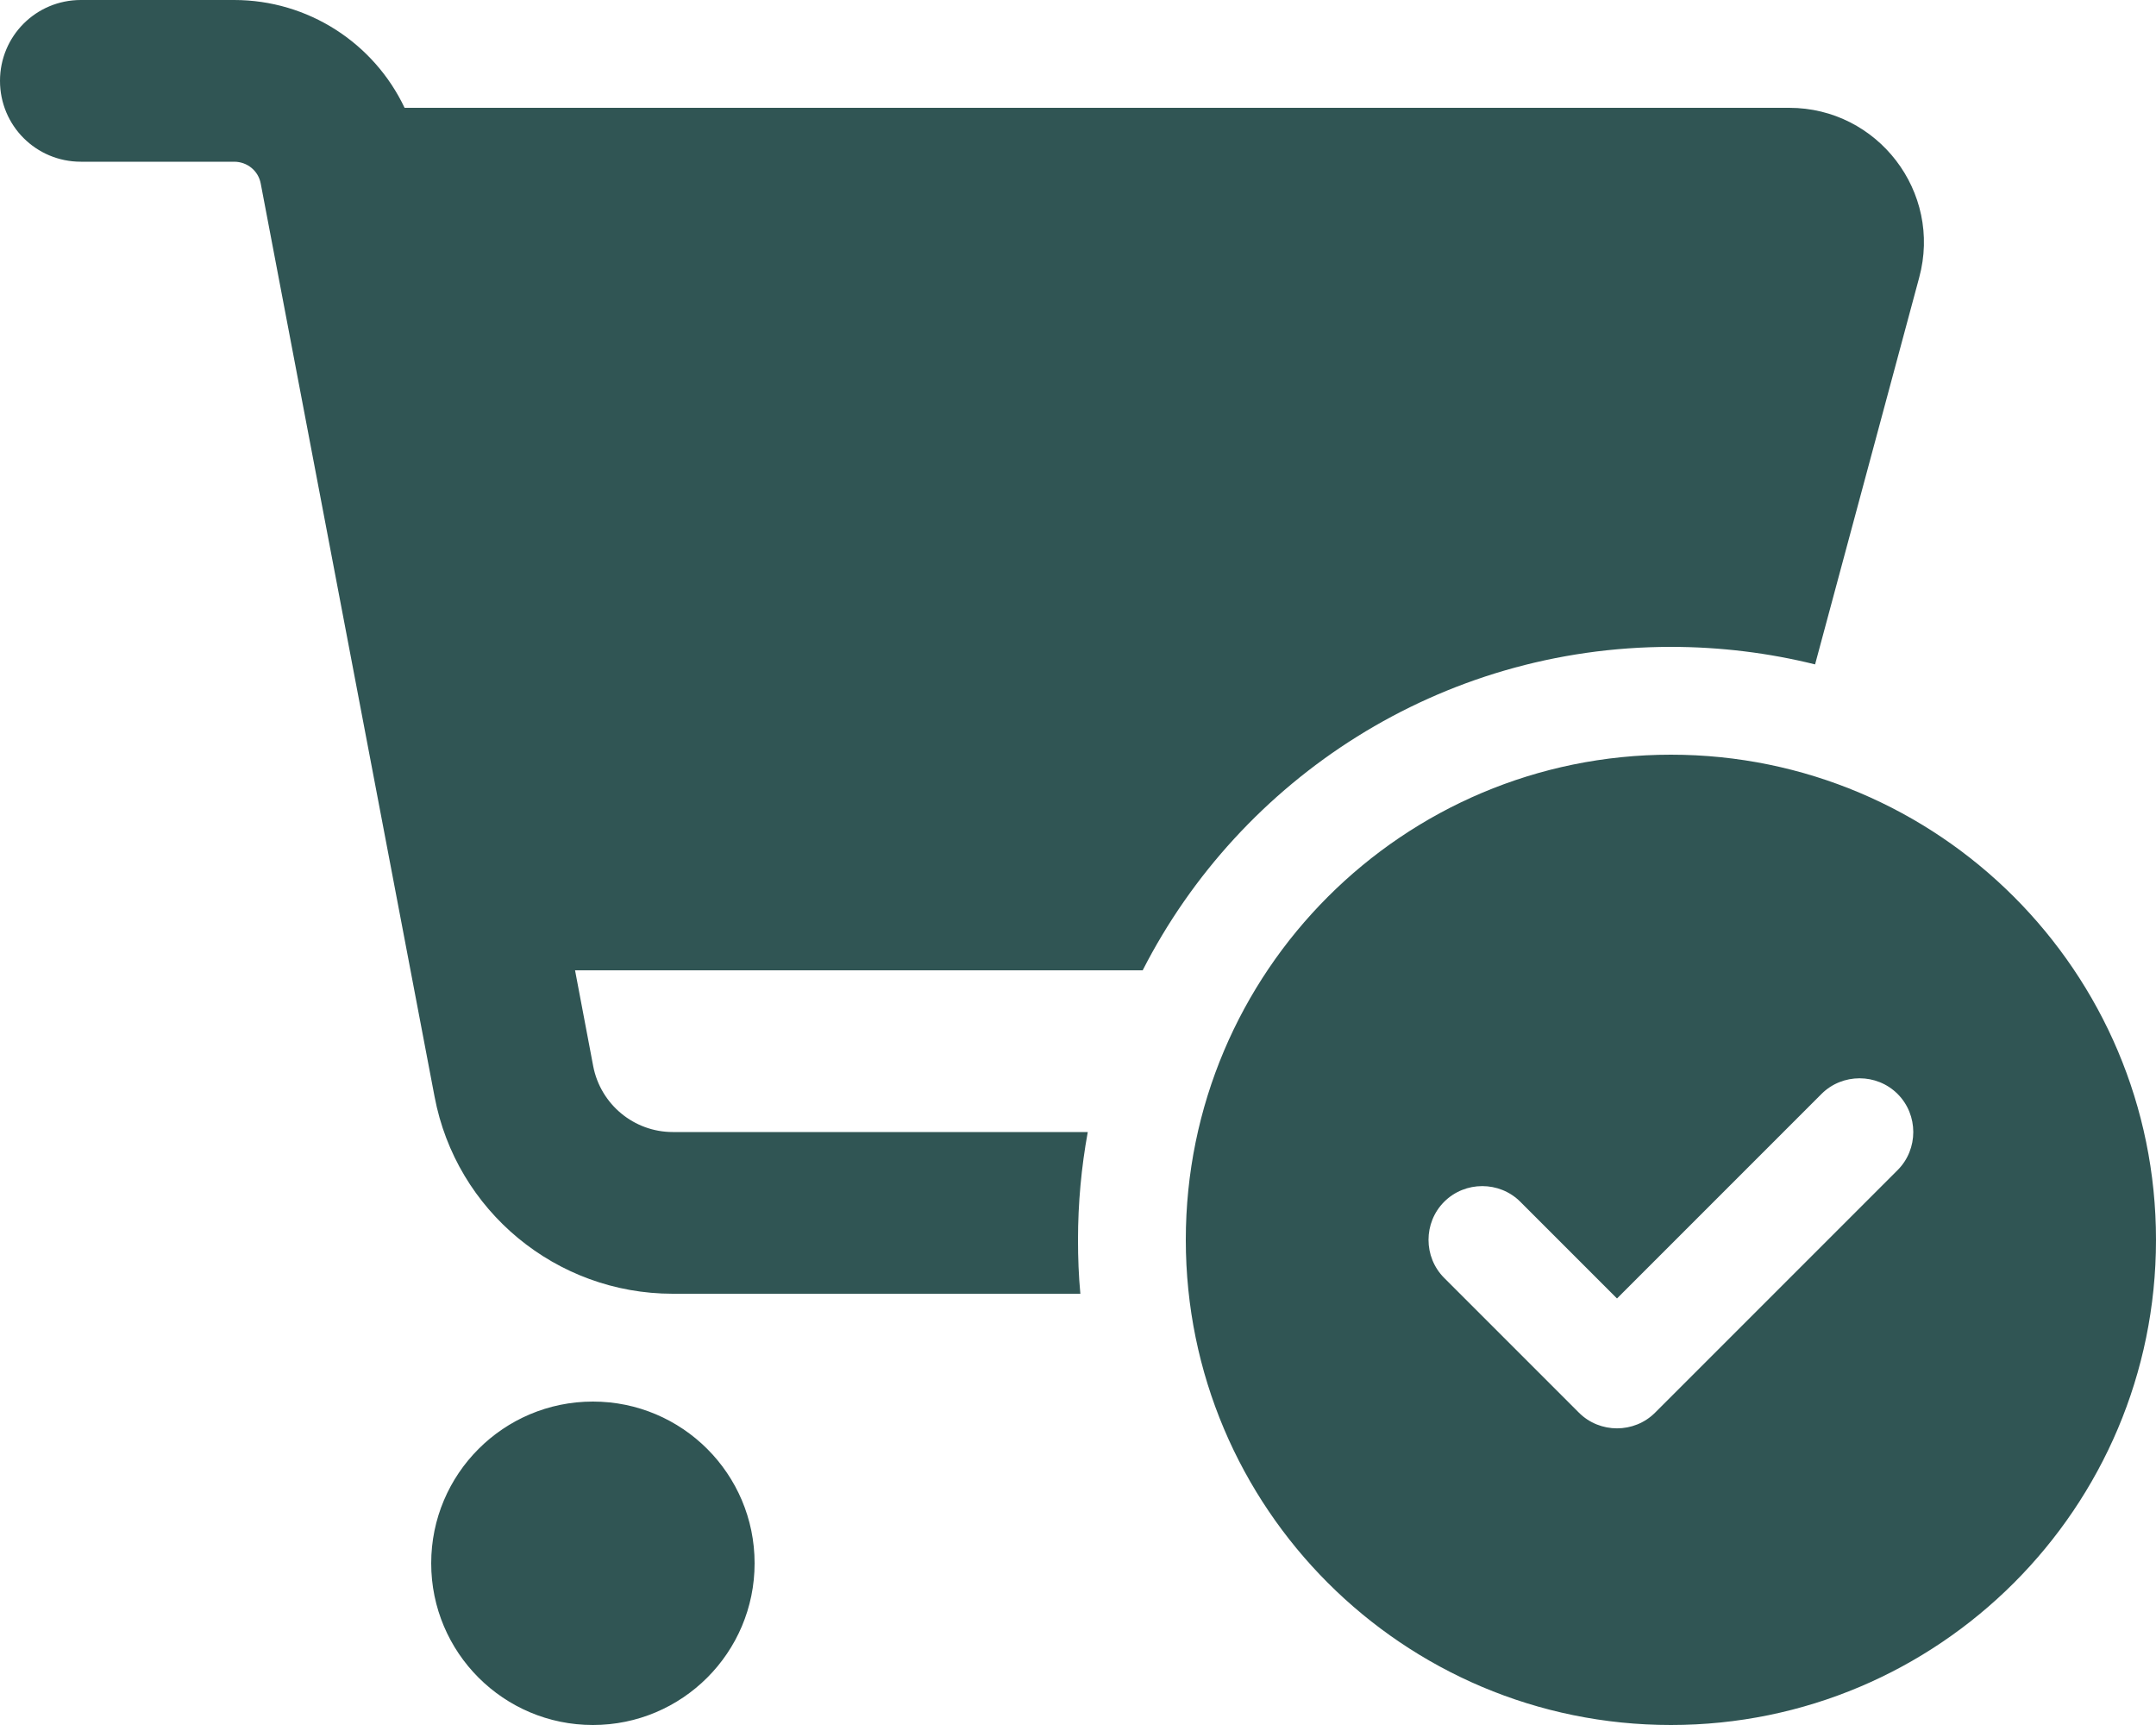 <?xml version="1.0" encoding="UTF-8"?>
<svg id="Calque_1" data-name="Calque 1" xmlns="http://www.w3.org/2000/svg" viewBox="0 0 640 512">
  <defs>
    <style>
      .cls-1 {
        fill: #305554;
      }
    </style>
  </defs>
  <path class="cls-1" d="M0,24C0,10.7,10.7,0,24,0h45.5c22,0,41.5,12.8,50.6,32h411c26.3,0,45.5,25,38.6,50.4l-30.9,114.8c-13.7-3.4-28.1-5.2-42.8-5.2-68.4,0-127.7,39-156.8,96h-168.5l5.4,28.5c2.2,11.3,12.1,19.5,23.6,19.5h123.2c-1.9,10.4-2.9,21.1-2.9,32,0,5.4.2,10.7.7,16h-121c-34.6,0-64.3-24.6-70.7-58.5L77.4,54.5c-.7-3.8-4-6.5-7.9-6.5H24C10.7,48,0,37.3,0,24ZM128,464c0-26.51,21.49-48,48-48s48,21.49,48,48-21.49,48-48,48-48-21.49-48-48h0ZM352,368c0-79.53,64.47-144,144-144s144,64.47,144,144-64.47,144-144,144-144-64.47-144-144ZM540.7,324.7l-60.7,60.7-28.7-28.7c-6.2-6.2-16.4-6.2-22.6,0s-6.2,16.4,0,22.6l40,40c6.2,6.2,16.4,6.2,22.6,0l72-72c6.2-6.2,6.2-16.4,0-22.6s-16.4-6.2-22.6,0h0Z"/>
</svg>